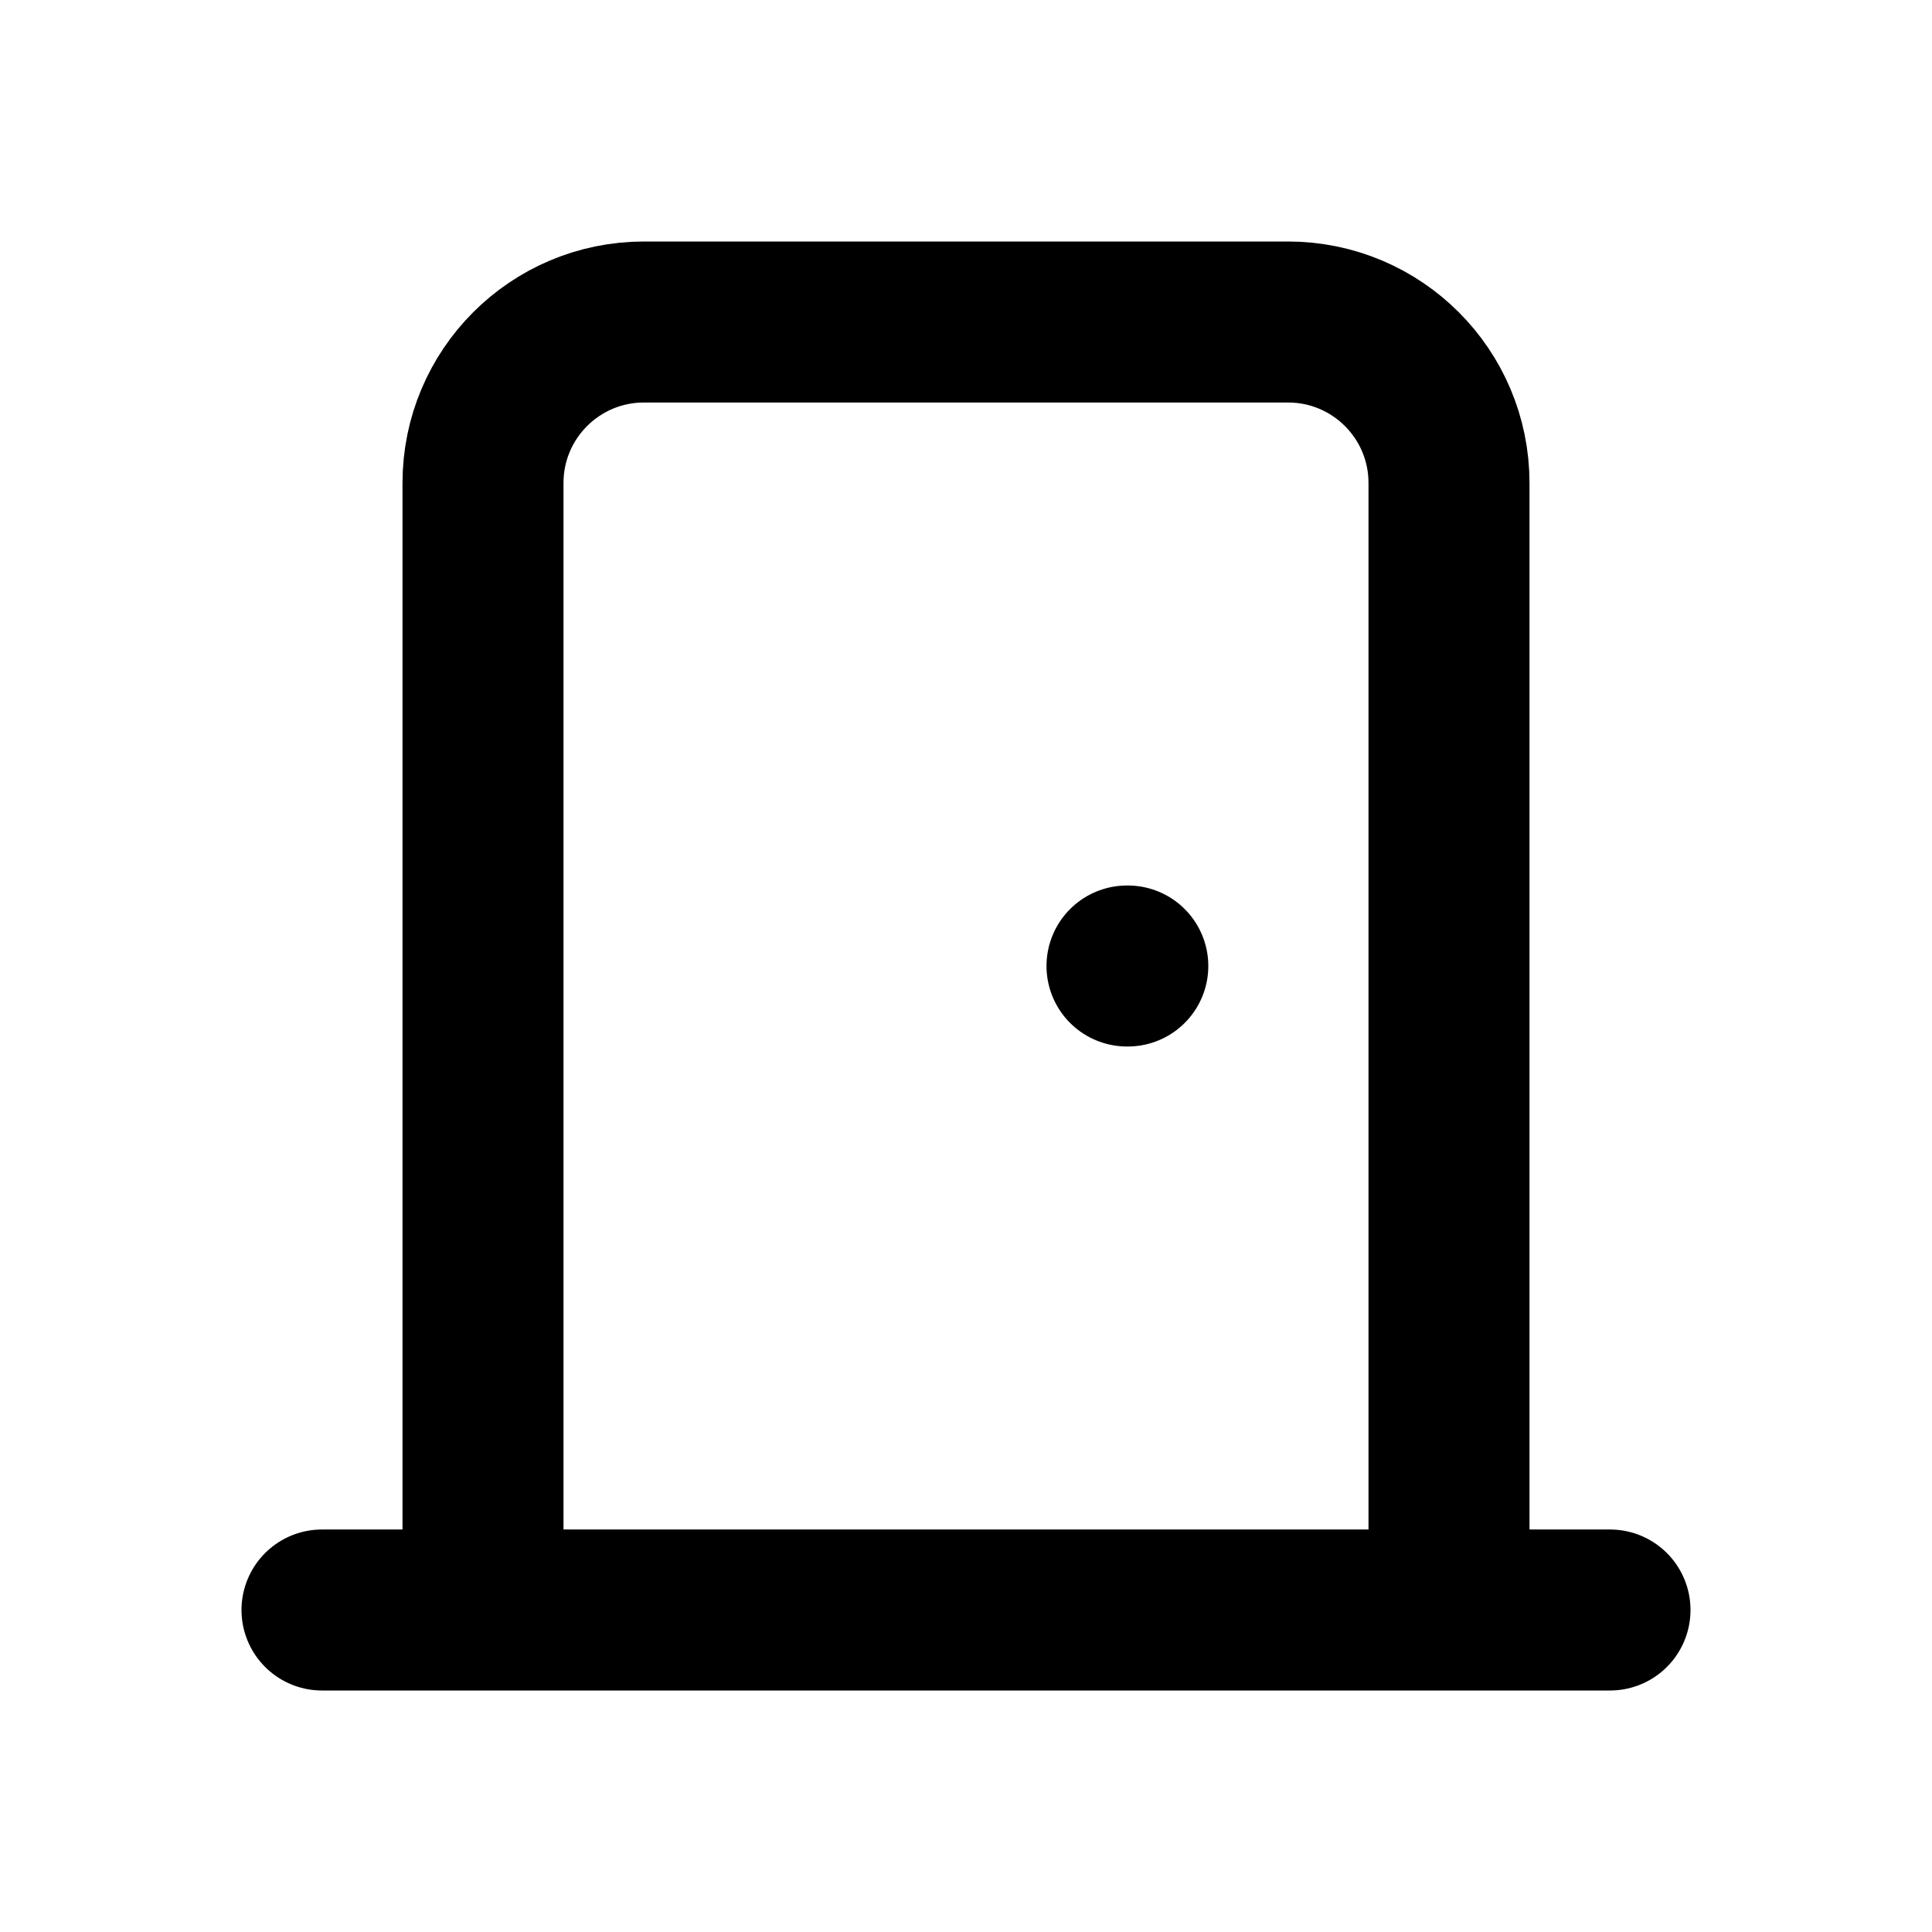 <?xml version="1.0" encoding="utf-8"?><!-- Uploaded to: SVG Repo, www.svgrepo.com, Generator: SVG Repo Mixer Tools -->
<svg width="800px" height="800px" viewBox="0 0 24 24" fill="none" xmlns="http://www.w3.org/2000/svg">
<path d="M18 20V6C18 4.895 17.105 4 16 4H8C6.895 4 6 4.895 6 6V20M18 20H6M18 20H20M6 20H4M14 12H14.01" stroke="#000000" stroke-width="2" stroke-linecap="round" stroke-linejoin="round"/>
</svg>